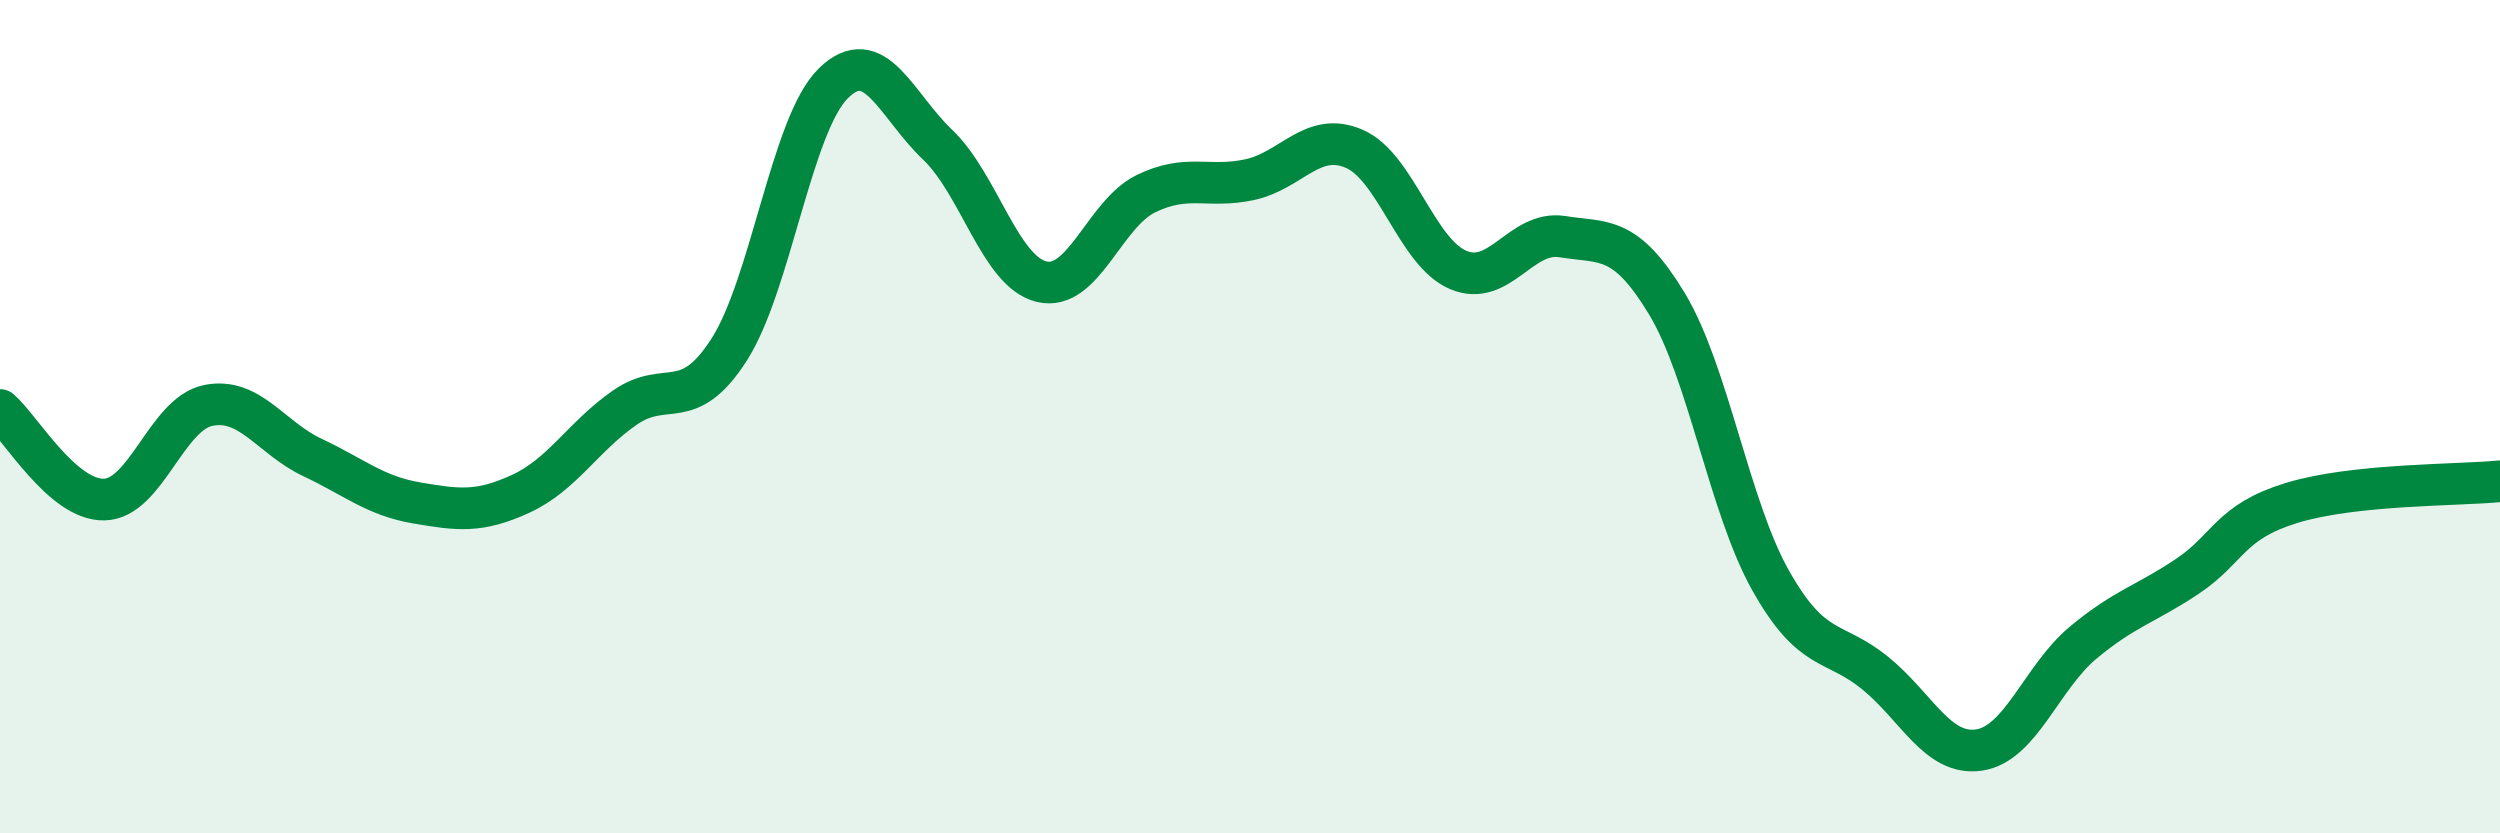 
    <svg width="60" height="20" viewBox="0 0 60 20" xmlns="http://www.w3.org/2000/svg">
      <path
        d="M 0,9.84 C 0.5,10.27 1.5,12.01 2.5,11.99 C 3.5,11.97 4,9.93 5,9.73 C 6,9.53 6.5,10.51 7.5,10.98 C 8.5,11.45 9,11.9 10,12.07 C 11,12.24 11.5,12.31 12.5,11.85 C 13.5,11.39 14,10.47 15,9.78 C 16,9.09 16.5,9.95 17.5,8.39 C 18.5,6.83 19,2.98 20,2 C 21,1.02 21.5,2.52 22.5,3.47 C 23.5,4.42 24,6.52 25,6.76 C 26,7 26.5,5.14 27.5,4.65 C 28.5,4.16 29,4.53 30,4.31 C 31,4.09 31.5,3.14 32.5,3.57 C 33.5,4 34,6.06 35,6.48 C 36,6.9 36.5,5.52 37.5,5.68 C 38.5,5.84 39,5.63 40,7.28 C 41,8.93 41.5,12.17 42.5,13.94 C 43.5,15.71 44,15.34 45,16.15 C 46,16.96 46.5,18.15 47.5,18 C 48.5,17.85 49,16.25 50,15.42 C 51,14.59 51.5,14.5 52.5,13.83 C 53.5,13.16 53.5,12.53 55,12.07 C 56.5,11.61 59,11.65 60,11.55L60 20L0 20Z"
        fill="#008740"
        opacity="0.1"
        stroke-linecap="round"
        stroke-linejoin="round"
      />
      <path
        d="M 0,9.84 C 0.5,10.27 1.5,12.01 2.5,11.99 C 3.5,11.97 4,9.93 5,9.73 C 6,9.53 6.5,10.51 7.5,10.98 C 8.5,11.45 9,11.9 10,12.07 C 11,12.24 11.5,12.31 12.5,11.85 C 13.5,11.39 14,10.47 15,9.78 C 16,9.09 16.5,9.95 17.5,8.39 C 18.5,6.83 19,2.98 20,2 C 21,1.02 21.5,2.52 22.5,3.47 C 23.5,4.42 24,6.52 25,6.76 C 26,7 26.5,5.14 27.5,4.65 C 28.5,4.16 29,4.53 30,4.31 C 31,4.09 31.5,3.14 32.5,3.57 C 33.5,4 34,6.06 35,6.48 C 36,6.9 36.5,5.52 37.5,5.68 C 38.5,5.84 39,5.63 40,7.28 C 41,8.93 41.5,12.17 42.5,13.94 C 43.5,15.71 44,15.34 45,16.15 C 46,16.96 46.5,18.15 47.5,18 C 48.5,17.85 49,16.25 50,15.42 C 51,14.59 51.5,14.5 52.5,13.83 C 53.5,13.16 53.5,12.53 55,12.07 C 56.5,11.61 59,11.65 60,11.55"
        stroke="#008740"
        stroke-width="1"
        fill="none"
        stroke-linecap="round"
        stroke-linejoin="round"
      />
    </svg>
  